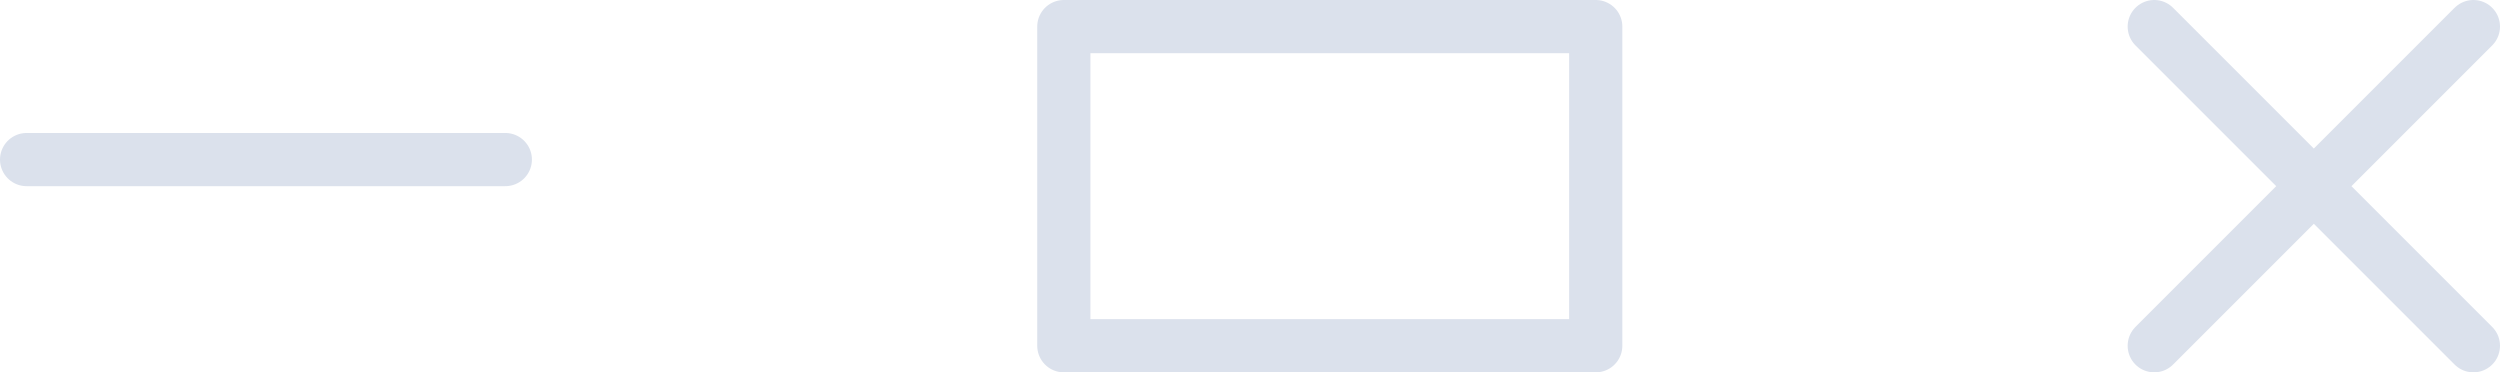 <svg width="94" height="14" viewBox="0 0 94 14" fill="none" xmlns="http://www.w3.org/2000/svg">
<line x1="1" y1="6" x2="19" y2="6" stroke="#DBE1EC" stroke-width="2" stroke-linecap="round" stroke-linejoin="round"/>
<path d="M93 1L81 13M81 1L93 13" stroke="#DBE1EC" stroke-width="2" stroke-linecap="round" stroke-linejoin="round"/>
<rect x="40" y="1" width="20" height="12" stroke="#DBE1EC" stroke-width="2" stroke-linecap="round" stroke-linejoin="round"/>
</svg>

